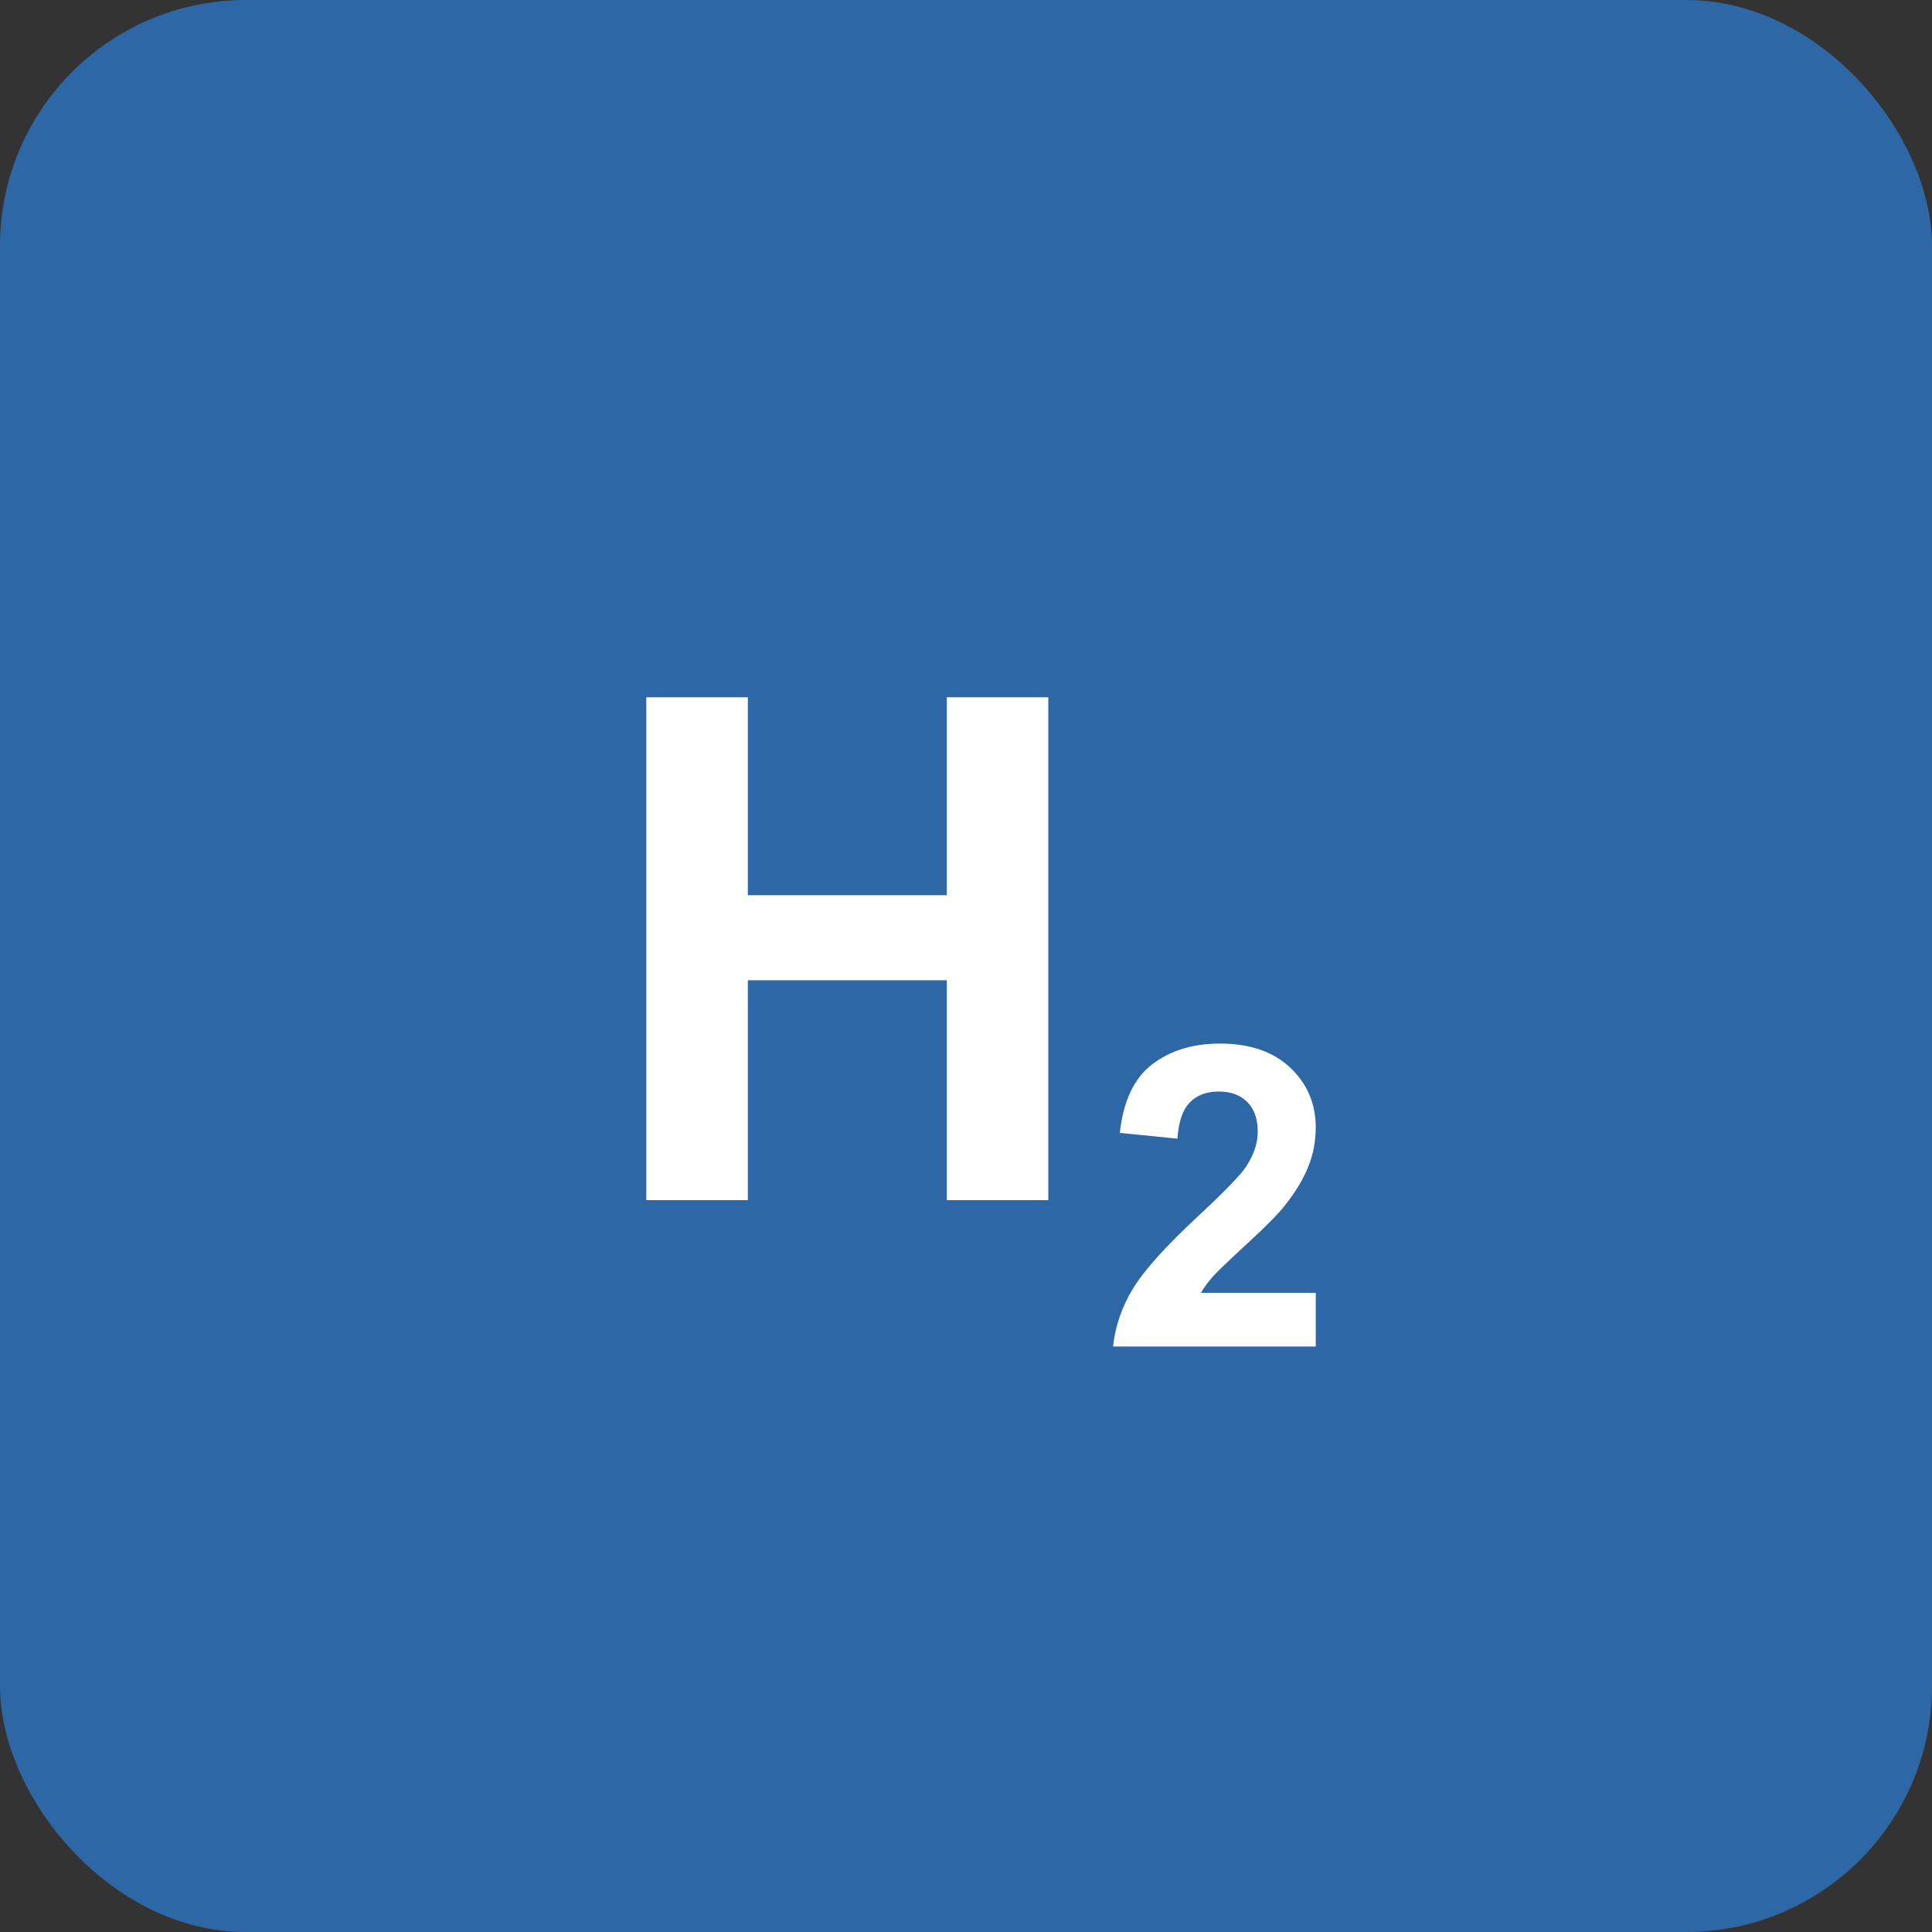 <?xml version="1.0" encoding="UTF-8"?> <svg xmlns="http://www.w3.org/2000/svg" width="66" height="66" viewBox="0 0 66 66" fill="none"><rect x="0" y="0" width="66" height="66" fill="#333333" stroke="none"/> <rect width="66" height="66" rx="8.4" fill="#2D67A6"></rect> <path d="M22.078 41V23.82H25.547V30.582H32.344V23.82H35.812V41H32.344V33.488H25.547V41H22.078ZM44.948 44.165V46H38.023C38.098 45.306 38.323 44.65 38.698 44.031C39.073 43.408 39.813 42.583 40.919 41.556C41.81 40.727 42.356 40.164 42.558 39.869C42.83 39.461 42.966 39.058 42.966 38.659C42.966 38.219 42.846 37.881 42.607 37.647C42.373 37.408 42.047 37.288 41.63 37.288C41.217 37.288 40.889 37.413 40.645 37.661C40.402 37.909 40.261 38.322 40.223 38.898L38.255 38.702C38.372 37.614 38.74 36.834 39.359 36.36C39.977 35.887 40.751 35.65 41.679 35.65C42.696 35.65 43.495 35.924 44.077 36.473C44.658 37.021 44.948 37.703 44.948 38.519C44.948 38.983 44.864 39.426 44.695 39.848C44.531 40.265 44.269 40.703 43.908 41.163C43.669 41.467 43.237 41.906 42.614 42.477C41.991 43.049 41.594 43.429 41.426 43.616C41.262 43.804 41.128 43.987 41.025 44.165H44.948Z" fill="white"></path> </svg> 